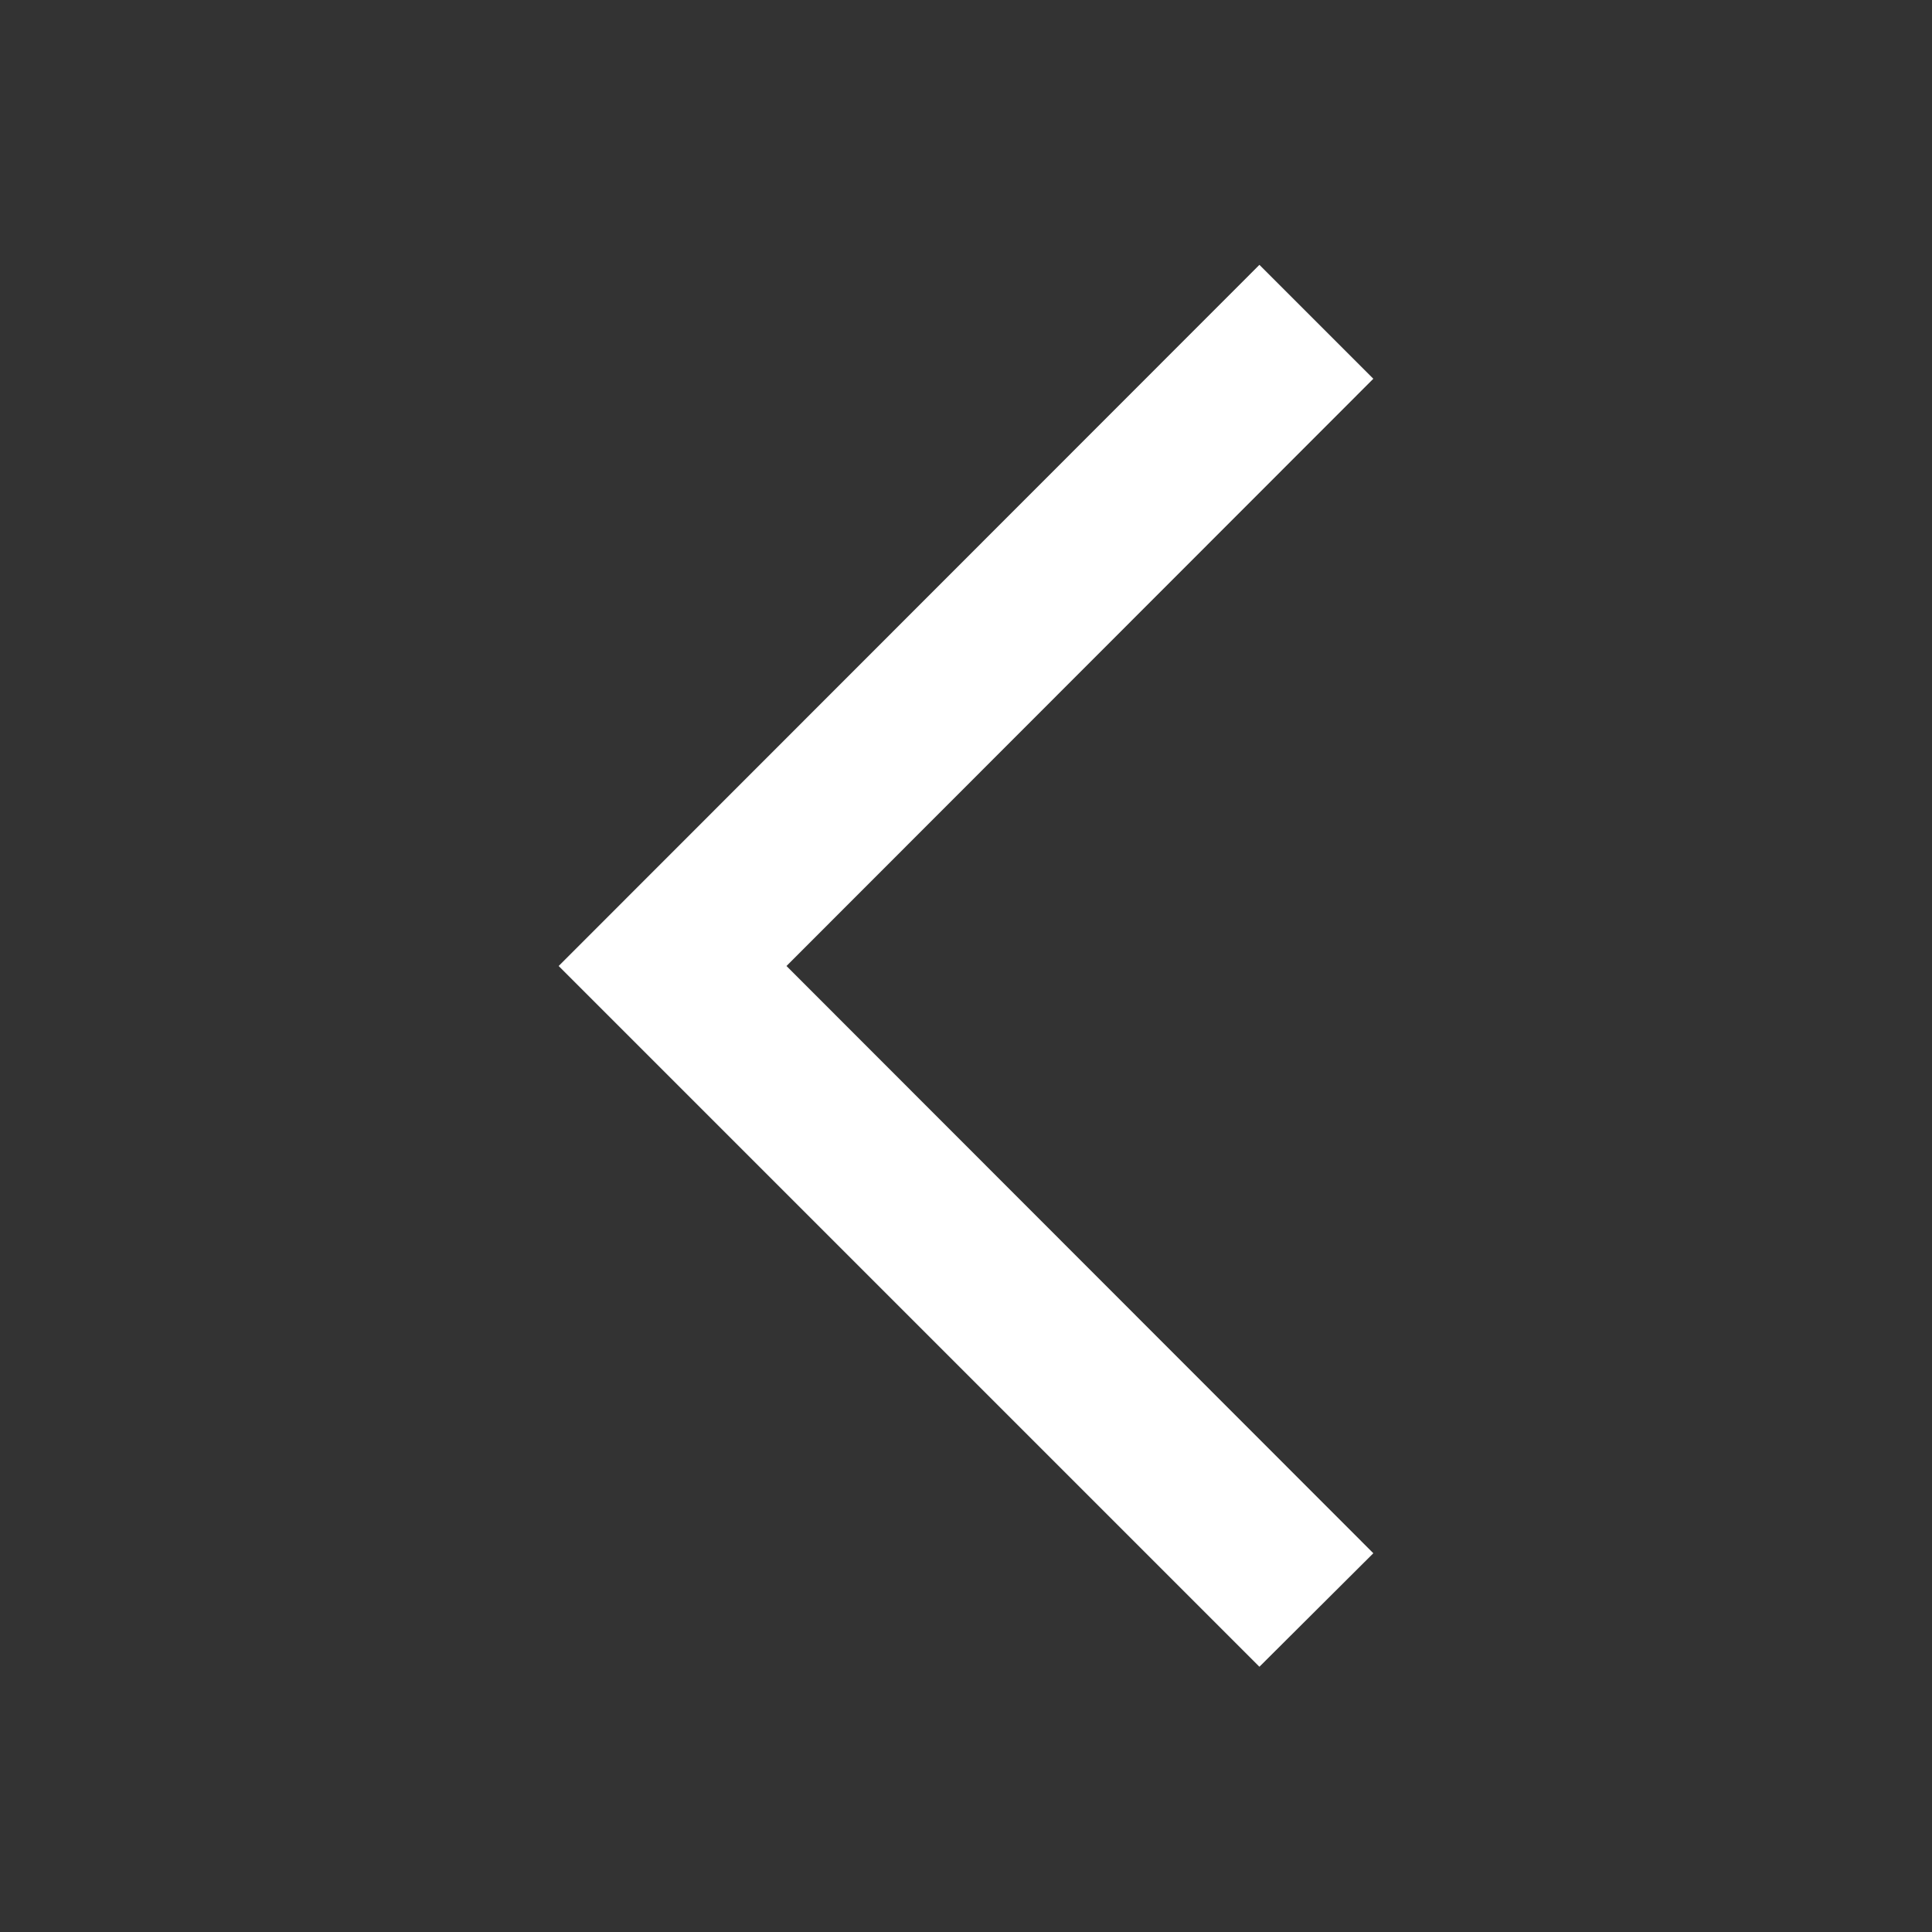 <svg xmlns="http://www.w3.org/2000/svg" viewBox="0 0 48 48"><rect x="0" y="0" width="48" height="48" fill="#333333" stroke="none"/><title>global-caret-left</title><polygon points="31.29 41.41 34.12 38.59 19.54 24 34.12 9.41 31.29 6.58 13.88 24 31.29 41.41" style="fill:#ffffff"/></svg>